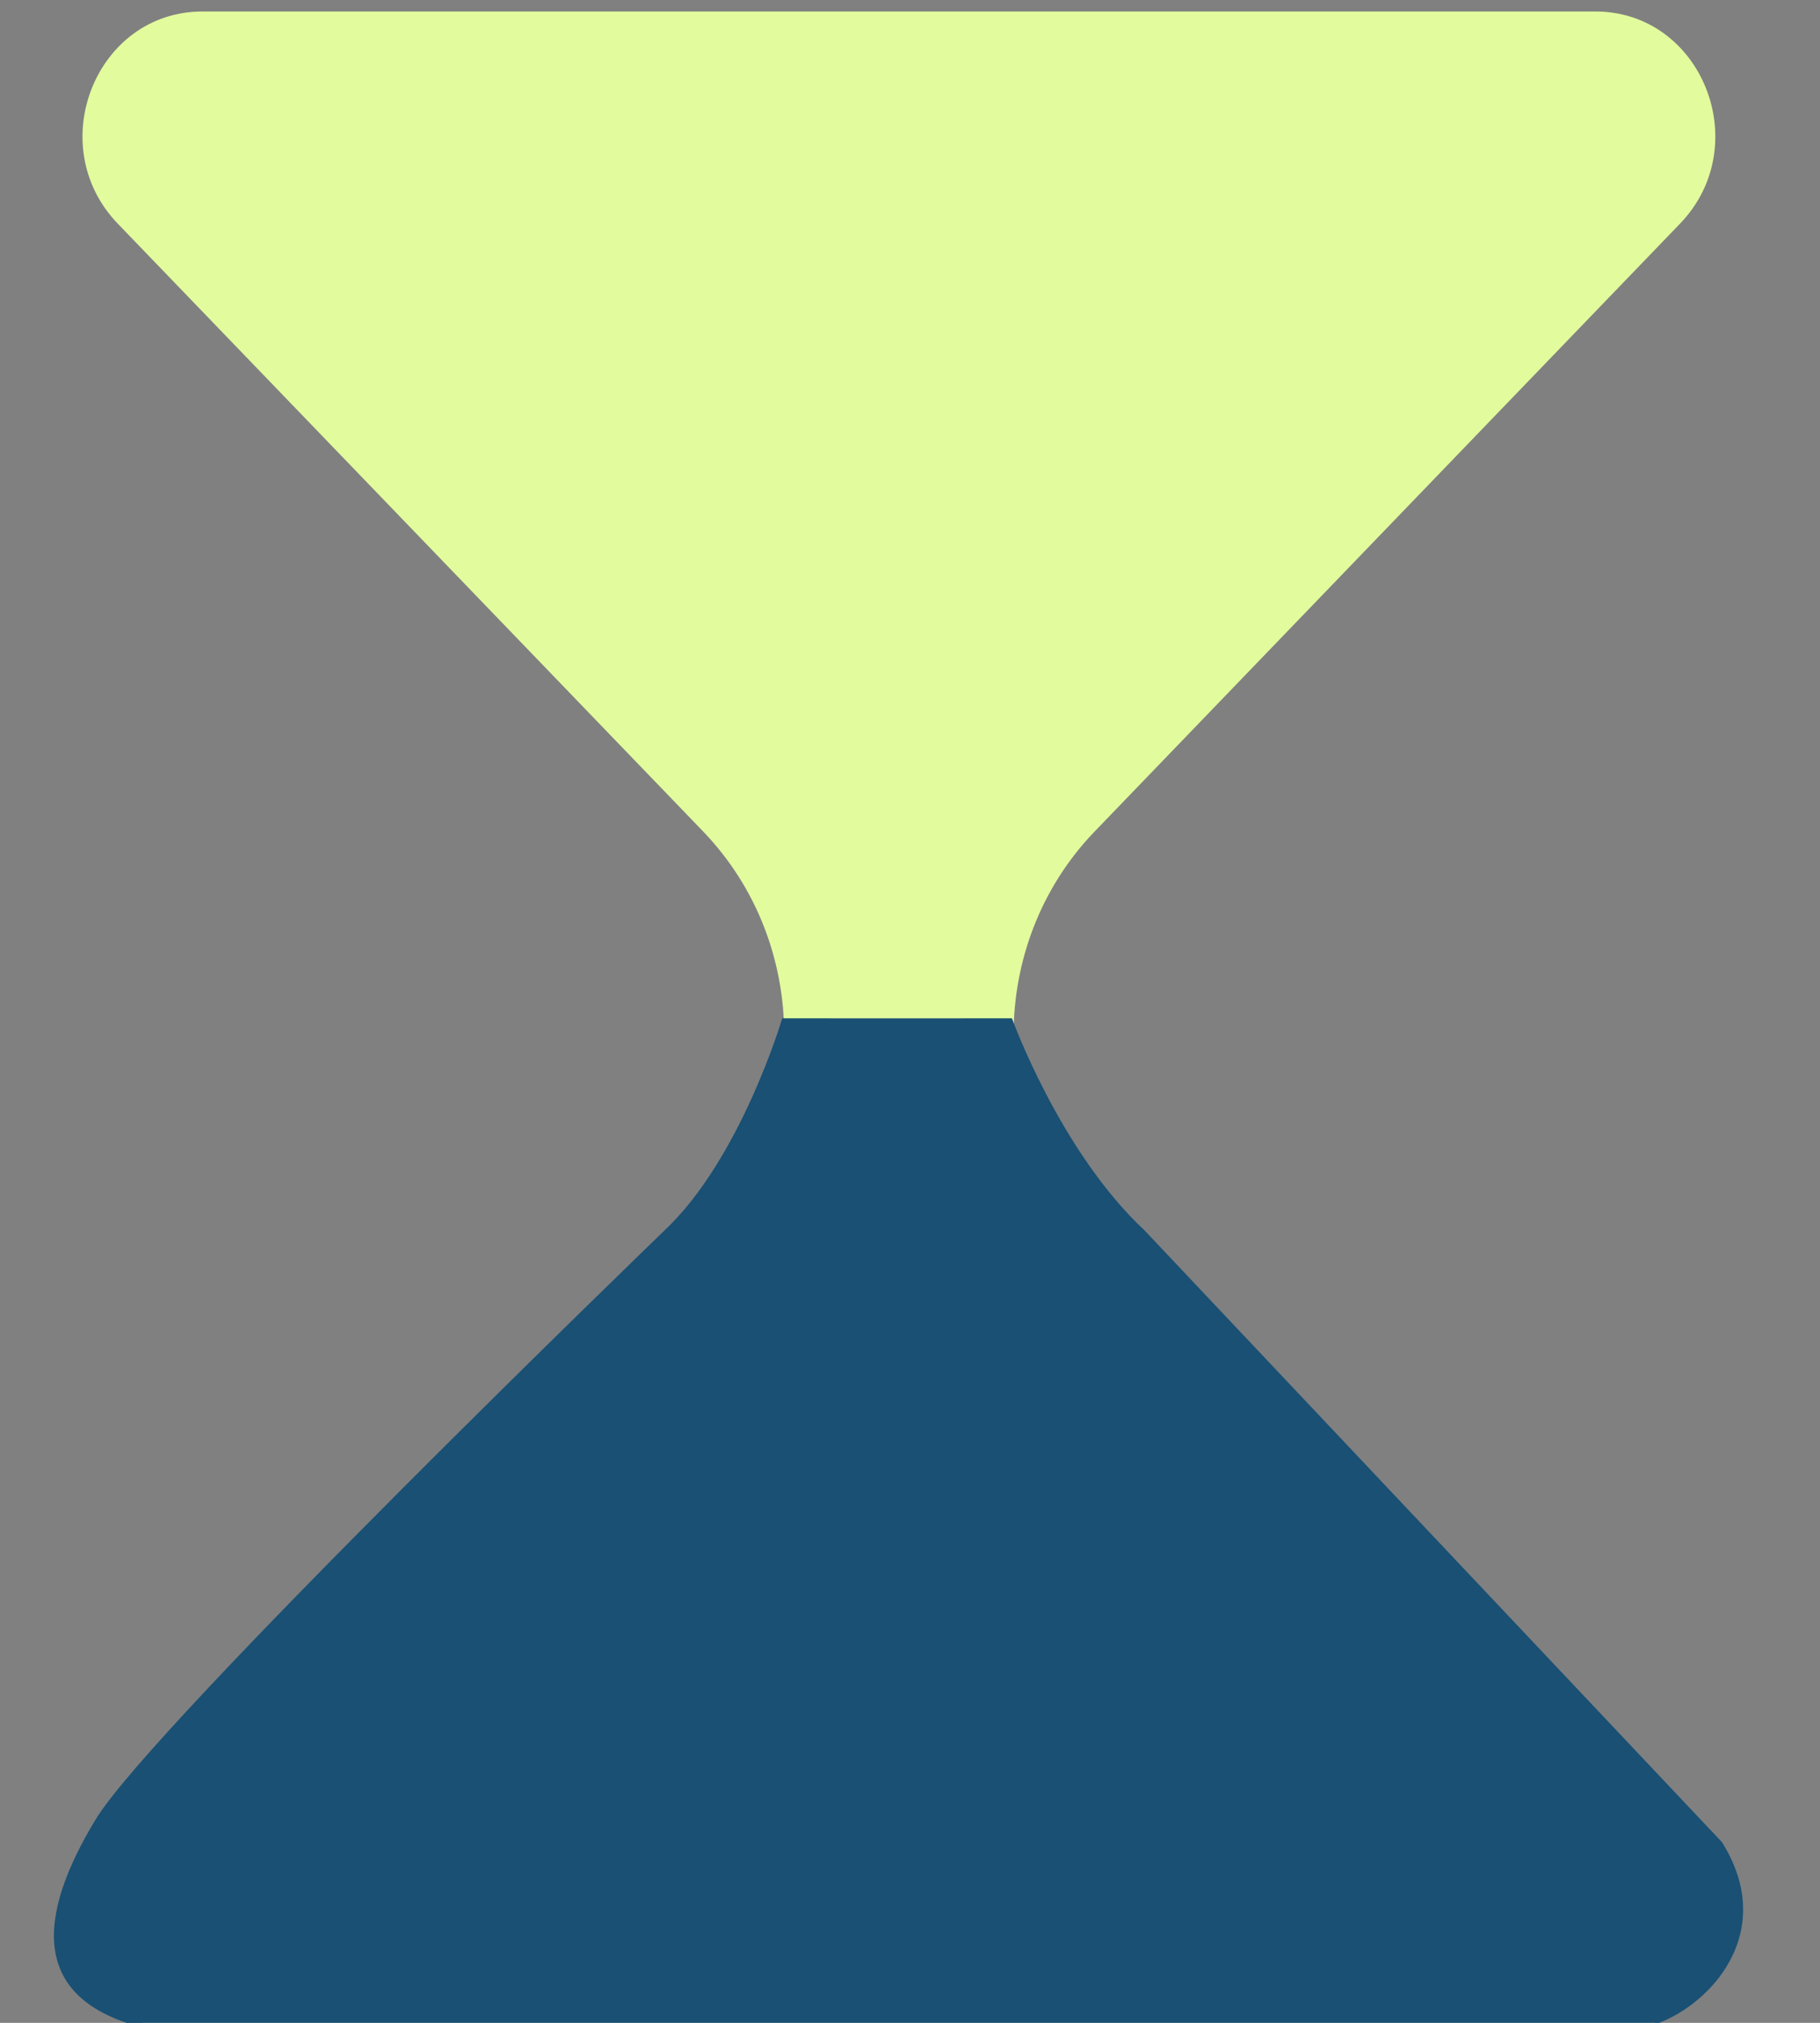 <svg width="63" height="70" viewBox="0 0 63 70" fill="none" xmlns="http://www.w3.org/2000/svg">
<rect x="0" y="0" width="63" height="70" fill="#808080" stroke="none"/>
<g clip-path="url(#clip0_2199_9334)">
<path d="M58.154 7.74C60.765 5.031 58.916 0.398 55.225 0.398L7.007 0.398C3.316 0.398 1.467 5.031 4.077 7.74L24.426 28.862C24.396 28.832 24.367 28.802 24.338 28.772C28.081 32.658 28.081 38.957 24.338 42.843C24.36 42.819 24.383 42.796 24.405 42.773L4.469 63.467C1.859 66.176 3.708 70.809 7.399 70.809H54.833C58.524 70.809 60.373 66.176 57.763 63.467L37.811 42.756C34.167 38.883 34.177 32.687 37.841 28.826L58.154 7.74Z" fill="#E2FB9D"/>
<path d="M23 42.581C25.643 40.102 27.077 35.238 27.077 35.238L31.007 35.24L35.029 35.238C35.029 35.238 36.684 39.841 39.622 42.581L59.605 63.746C61.96 67.496 58.047 70.389 56.3 70.189H5.039C0.955 69.196 1.317 66.245 3.315 62.955C5.312 59.665 23 42.581 23 42.581Z" fill="#195074"/>
</g>
<defs>
<clipPath id="clip0_2199_9334">
<rect width="62" height="70" fill="white" transform="translate(0.34)"/>
</clipPath>
</defs>
</svg>
